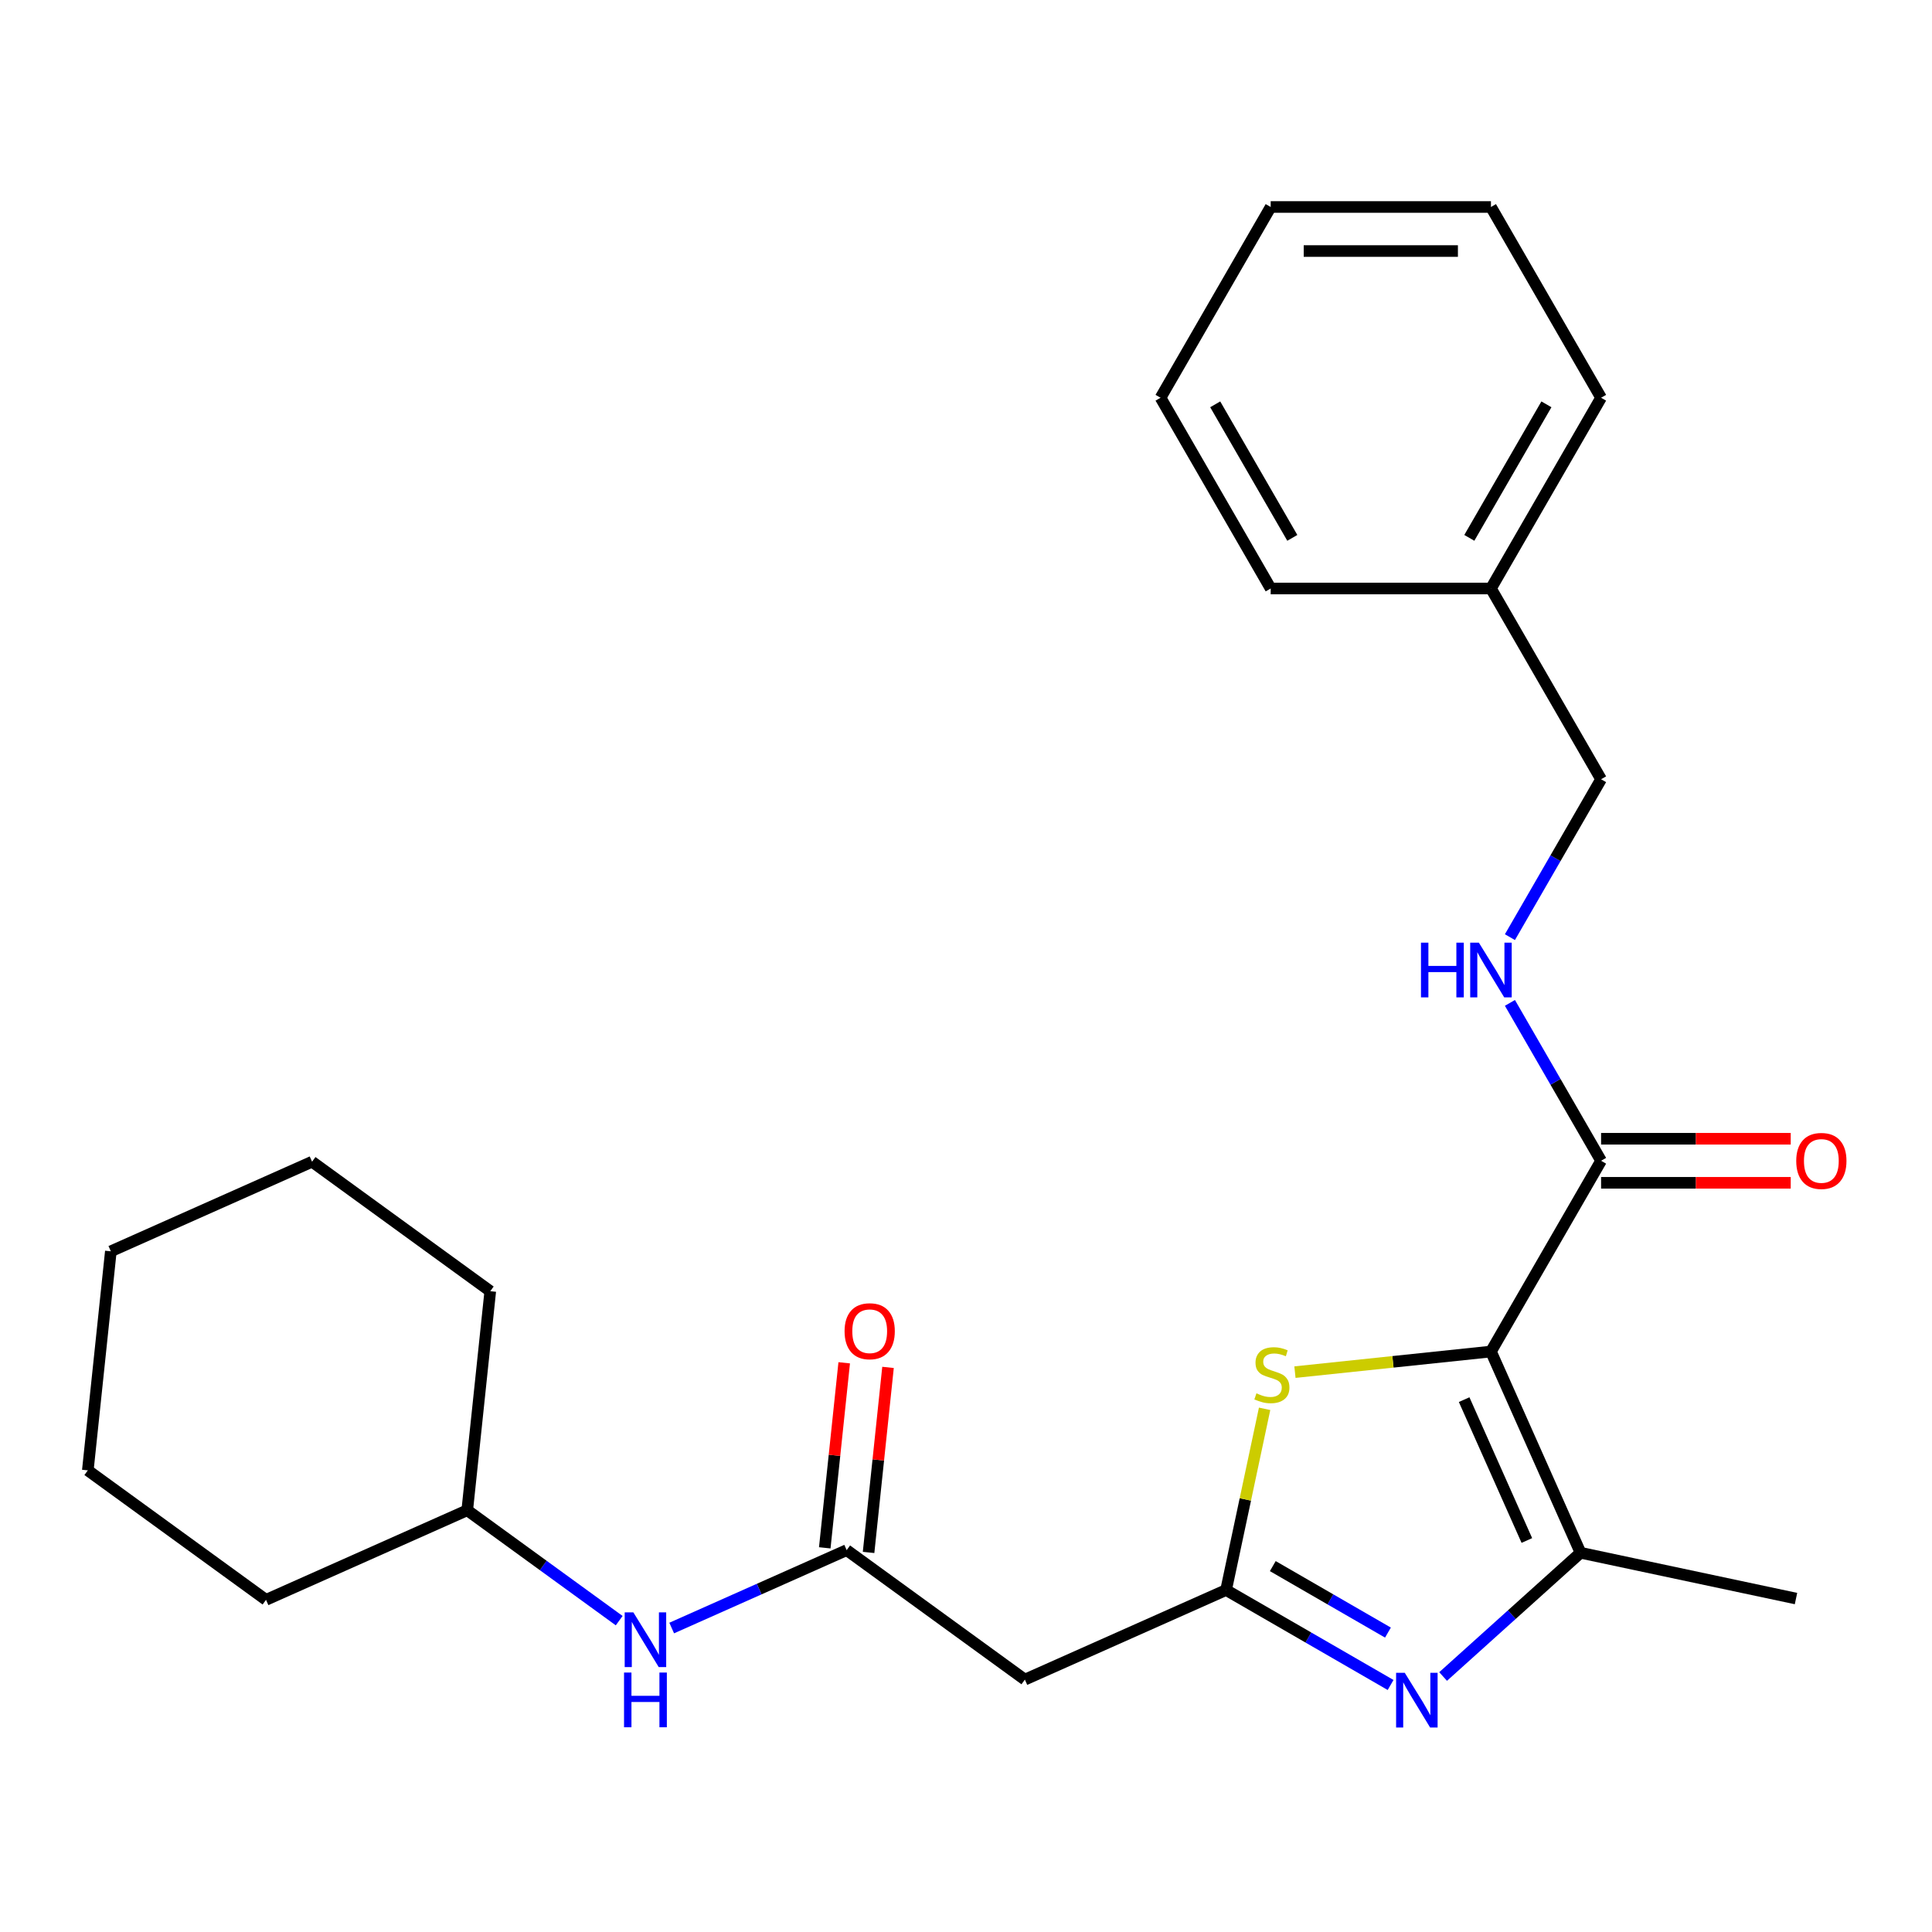 <?xml version='1.0' encoding='iso-8859-1'?>
<svg version='1.1' baseProfile='full'
              xmlns='http://www.w3.org/2000/svg'
                      xmlns:rdkit='http://www.rdkit.org/xml'
                      xmlns:xlink='http://www.w3.org/1999/xlink'
                  xml:space='preserve'
width='1000px' height='1000px' viewBox='0 0 1000 1000'>
<!-- END OF HEADER -->
<rect style='opacity:1.0;fill:#FFFFFF;stroke:none' width='1000' height='1000' x='0' y='0'> </rect>
<path class='bond-2' d='M 771.714,699.551 L 818.086,803.705' style='fill:none;fill-rule:evenodd;stroke:#000000;stroke-width:6px;stroke-linecap:butt;stroke-linejoin:miter;stroke-opacity:1' />
<path class='bond-2' d='M 757.839,724.449 L 790.299,797.356' style='fill:none;fill-rule:evenodd;stroke:#000000;stroke-width:6px;stroke-linecap:butt;stroke-linejoin:miter;stroke-opacity:1' />
<path class='bond-3' d='M 771.714,699.551 L 720.986,704.883' style='fill:none;fill-rule:evenodd;stroke:#000000;stroke-width:6px;stroke-linecap:butt;stroke-linejoin:miter;stroke-opacity:1' />
<path class='bond-3' d='M 720.986,704.883 L 670.258,710.215' style='fill:none;fill-rule:evenodd;stroke:#CCCC00;stroke-width:6px;stroke-linecap:butt;stroke-linejoin:miter;stroke-opacity:1' />
<path class='bond-4' d='M 771.714,699.551 L 828.719,600.816' style='fill:none;fill-rule:evenodd;stroke:#000000;stroke-width:6px;stroke-linecap:butt;stroke-linejoin:miter;stroke-opacity:1' />
<path class='bond-0' d='M 746.95,867.756 L 782.518,835.731' style='fill:none;fill-rule:evenodd;stroke:#0000FF;stroke-width:6px;stroke-linecap:butt;stroke-linejoin:miter;stroke-opacity:1' />
<path class='bond-0' d='M 782.518,835.731 L 818.086,803.705' style='fill:none;fill-rule:evenodd;stroke:#000000;stroke-width:6px;stroke-linecap:butt;stroke-linejoin:miter;stroke-opacity:1' />
<path class='bond-25' d='M 719.77,872.146 L 677.197,847.567' style='fill:none;fill-rule:evenodd;stroke:#0000FF;stroke-width:6px;stroke-linecap:butt;stroke-linejoin:miter;stroke-opacity:1' />
<path class='bond-25' d='M 677.197,847.567 L 634.624,822.988' style='fill:none;fill-rule:evenodd;stroke:#000000;stroke-width:6px;stroke-linecap:butt;stroke-linejoin:miter;stroke-opacity:1' />
<path class='bond-25' d='M 718.399,845.025 L 688.598,827.82' style='fill:none;fill-rule:evenodd;stroke:#0000FF;stroke-width:6px;stroke-linecap:butt;stroke-linejoin:miter;stroke-opacity:1' />
<path class='bond-25' d='M 688.598,827.82 L 658.797,810.614' style='fill:none;fill-rule:evenodd;stroke:#000000;stroke-width:6px;stroke-linecap:butt;stroke-linejoin:miter;stroke-opacity:1' />
<path class='bond-1' d='M 634.624,822.988 L 644.592,776.093' style='fill:none;fill-rule:evenodd;stroke:#000000;stroke-width:6px;stroke-linecap:butt;stroke-linejoin:miter;stroke-opacity:1' />
<path class='bond-1' d='M 644.592,776.093 L 654.559,729.199' style='fill:none;fill-rule:evenodd;stroke:#CCCC00;stroke-width:6px;stroke-linecap:butt;stroke-linejoin:miter;stroke-opacity:1' />
<path class='bond-5' d='M 634.624,822.988 L 530.47,869.36' style='fill:none;fill-rule:evenodd;stroke:#000000;stroke-width:6px;stroke-linecap:butt;stroke-linejoin:miter;stroke-opacity:1' />
<path class='bond-12' d='M 818.086,803.705 L 929.605,827.409' style='fill:none;fill-rule:evenodd;stroke:#000000;stroke-width:6px;stroke-linecap:butt;stroke-linejoin:miter;stroke-opacity:1' />
<path class='bond-7' d='M 828.719,600.816 L 805.127,559.953' style='fill:none;fill-rule:evenodd;stroke:#000000;stroke-width:6px;stroke-linecap:butt;stroke-linejoin:miter;stroke-opacity:1' />
<path class='bond-7' d='M 805.127,559.953 L 781.535,519.09' style='fill:none;fill-rule:evenodd;stroke:#0000FF;stroke-width:6px;stroke-linecap:butt;stroke-linejoin:miter;stroke-opacity:1' />
<path class='bond-9' d='M 828.719,612.217 L 877.799,612.217' style='fill:none;fill-rule:evenodd;stroke:#000000;stroke-width:6px;stroke-linecap:butt;stroke-linejoin:miter;stroke-opacity:1' />
<path class='bond-9' d='M 877.799,612.217 L 926.879,612.217' style='fill:none;fill-rule:evenodd;stroke:#FF0000;stroke-width:6px;stroke-linecap:butt;stroke-linejoin:miter;stroke-opacity:1' />
<path class='bond-9' d='M 828.719,589.415 L 877.799,589.415' style='fill:none;fill-rule:evenodd;stroke:#000000;stroke-width:6px;stroke-linecap:butt;stroke-linejoin:miter;stroke-opacity:1' />
<path class='bond-9' d='M 877.799,589.415 L 926.879,589.415' style='fill:none;fill-rule:evenodd;stroke:#FF0000;stroke-width:6px;stroke-linecap:butt;stroke-linejoin:miter;stroke-opacity:1' />
<path class='bond-6' d='M 530.47,869.36 L 438.234,802.346' style='fill:none;fill-rule:evenodd;stroke:#000000;stroke-width:6px;stroke-linecap:butt;stroke-linejoin:miter;stroke-opacity:1' />
<path class='bond-8' d='M 438.234,802.346 L 392.953,822.507' style='fill:none;fill-rule:evenodd;stroke:#000000;stroke-width:6px;stroke-linecap:butt;stroke-linejoin:miter;stroke-opacity:1' />
<path class='bond-8' d='M 392.953,822.507 L 347.671,842.668' style='fill:none;fill-rule:evenodd;stroke:#0000FF;stroke-width:6px;stroke-linecap:butt;stroke-linejoin:miter;stroke-opacity:1' />
<path class='bond-10' d='M 449.573,803.538 L 454.606,755.65' style='fill:none;fill-rule:evenodd;stroke:#000000;stroke-width:6px;stroke-linecap:butt;stroke-linejoin:miter;stroke-opacity:1' />
<path class='bond-10' d='M 454.606,755.65 L 459.639,707.763' style='fill:none;fill-rule:evenodd;stroke:#FF0000;stroke-width:6px;stroke-linecap:butt;stroke-linejoin:miter;stroke-opacity:1' />
<path class='bond-10' d='M 426.896,801.155 L 431.929,753.267' style='fill:none;fill-rule:evenodd;stroke:#000000;stroke-width:6px;stroke-linecap:butt;stroke-linejoin:miter;stroke-opacity:1' />
<path class='bond-10' d='M 431.929,753.267 L 436.962,705.379' style='fill:none;fill-rule:evenodd;stroke:#FF0000;stroke-width:6px;stroke-linecap:butt;stroke-linejoin:miter;stroke-opacity:1' />
<path class='bond-11' d='M 781.535,485.07 L 805.127,444.207' style='fill:none;fill-rule:evenodd;stroke:#0000FF;stroke-width:6px;stroke-linecap:butt;stroke-linejoin:miter;stroke-opacity:1' />
<path class='bond-11' d='M 805.127,444.207 L 828.719,403.344' style='fill:none;fill-rule:evenodd;stroke:#000000;stroke-width:6px;stroke-linecap:butt;stroke-linejoin:miter;stroke-opacity:1' />
<path class='bond-13' d='M 320.49,838.844 L 281.167,810.275' style='fill:none;fill-rule:evenodd;stroke:#0000FF;stroke-width:6px;stroke-linecap:butt;stroke-linejoin:miter;stroke-opacity:1' />
<path class='bond-13' d='M 281.167,810.275 L 241.844,781.705' style='fill:none;fill-rule:evenodd;stroke:#000000;stroke-width:6px;stroke-linecap:butt;stroke-linejoin:miter;stroke-opacity:1' />
<path class='bond-14' d='M 828.719,403.344 L 771.714,304.608' style='fill:none;fill-rule:evenodd;stroke:#000000;stroke-width:6px;stroke-linecap:butt;stroke-linejoin:miter;stroke-opacity:1' />
<path class='bond-17' d='M 241.844,781.705 L 253.762,668.319' style='fill:none;fill-rule:evenodd;stroke:#000000;stroke-width:6px;stroke-linecap:butt;stroke-linejoin:miter;stroke-opacity:1' />
<path class='bond-18' d='M 241.844,781.705 L 137.691,828.077' style='fill:none;fill-rule:evenodd;stroke:#000000;stroke-width:6px;stroke-linecap:butt;stroke-linejoin:miter;stroke-opacity:1' />
<path class='bond-15' d='M 771.714,304.608 L 828.719,205.872' style='fill:none;fill-rule:evenodd;stroke:#000000;stroke-width:6px;stroke-linecap:butt;stroke-linejoin:miter;stroke-opacity:1' />
<path class='bond-15' d='M 760.517,278.397 L 800.421,209.282' style='fill:none;fill-rule:evenodd;stroke:#000000;stroke-width:6px;stroke-linecap:butt;stroke-linejoin:miter;stroke-opacity:1' />
<path class='bond-16' d='M 771.714,304.608 L 657.704,304.608' style='fill:none;fill-rule:evenodd;stroke:#000000;stroke-width:6px;stroke-linecap:butt;stroke-linejoin:miter;stroke-opacity:1' />
<path class='bond-19' d='M 828.719,205.872 L 771.714,107.137' style='fill:none;fill-rule:evenodd;stroke:#000000;stroke-width:6px;stroke-linecap:butt;stroke-linejoin:miter;stroke-opacity:1' />
<path class='bond-20' d='M 657.704,304.608 L 600.698,205.872' style='fill:none;fill-rule:evenodd;stroke:#000000;stroke-width:6px;stroke-linecap:butt;stroke-linejoin:miter;stroke-opacity:1' />
<path class='bond-20' d='M 668.9,278.397 L 628.996,209.282' style='fill:none;fill-rule:evenodd;stroke:#000000;stroke-width:6px;stroke-linecap:butt;stroke-linejoin:miter;stroke-opacity:1' />
<path class='bond-22' d='M 253.762,668.319 L 161.525,601.306' style='fill:none;fill-rule:evenodd;stroke:#000000;stroke-width:6px;stroke-linecap:butt;stroke-linejoin:miter;stroke-opacity:1' />
<path class='bond-21' d='M 137.691,828.077 L 45.455,761.063' style='fill:none;fill-rule:evenodd;stroke:#000000;stroke-width:6px;stroke-linecap:butt;stroke-linejoin:miter;stroke-opacity:1' />
<path class='bond-26' d='M 771.714,107.137 L 657.704,107.137' style='fill:none;fill-rule:evenodd;stroke:#000000;stroke-width:6px;stroke-linecap:butt;stroke-linejoin:miter;stroke-opacity:1' />
<path class='bond-26' d='M 754.612,129.939 L 674.805,129.939' style='fill:none;fill-rule:evenodd;stroke:#000000;stroke-width:6px;stroke-linecap:butt;stroke-linejoin:miter;stroke-opacity:1' />
<path class='bond-23' d='M 600.698,205.872 L 657.704,107.137' style='fill:none;fill-rule:evenodd;stroke:#000000;stroke-width:6px;stroke-linecap:butt;stroke-linejoin:miter;stroke-opacity:1' />
<path class='bond-24' d='M 45.455,761.063 L 57.372,647.678' style='fill:none;fill-rule:evenodd;stroke:#000000;stroke-width:6px;stroke-linecap:butt;stroke-linejoin:miter;stroke-opacity:1' />
<path class='bond-27' d='M 161.525,601.306 L 57.372,647.678' style='fill:none;fill-rule:evenodd;stroke:#000000;stroke-width:6px;stroke-linecap:butt;stroke-linejoin:miter;stroke-opacity:1' />
<path  class='atom-1' d='M 727.1 865.833
L 736.38 880.833
Q 737.3 882.313, 738.78 884.993
Q 740.26 887.673, 740.34 887.833
L 740.34 865.833
L 744.1 865.833
L 744.1 894.153
L 740.22 894.153
L 730.26 877.753
Q 729.1 875.833, 727.86 873.633
Q 726.66 871.433, 726.3 870.753
L 726.3 894.153
L 722.62 894.153
L 722.62 865.833
L 727.1 865.833
' fill='#0000FF'/>
<path  class='atom-4' d='M 650.328 721.189
Q 650.648 721.309, 651.968 721.869
Q 653.288 722.429, 654.728 722.789
Q 656.208 723.109, 657.648 723.109
Q 660.328 723.109, 661.888 721.829
Q 663.448 720.509, 663.448 718.229
Q 663.448 716.669, 662.648 715.709
Q 661.888 714.749, 660.688 714.229
Q 659.488 713.709, 657.488 713.109
Q 654.968 712.349, 653.448 711.629
Q 651.968 710.909, 650.888 709.389
Q 649.848 707.869, 649.848 705.309
Q 649.848 701.749, 652.248 699.549
Q 654.688 697.349, 659.488 697.349
Q 662.768 697.349, 666.488 698.909
L 665.568 701.989
Q 662.168 700.589, 659.608 700.589
Q 656.848 700.589, 655.328 701.749
Q 653.808 702.869, 653.848 704.829
Q 653.848 706.349, 654.608 707.269
Q 655.408 708.189, 656.528 708.709
Q 657.688 709.229, 659.608 709.829
Q 662.168 710.629, 663.688 711.429
Q 665.208 712.229, 666.288 713.869
Q 667.408 715.469, 667.408 718.229
Q 667.408 722.149, 664.768 724.269
Q 662.168 726.349, 657.808 726.349
Q 655.288 726.349, 653.368 725.789
Q 651.488 725.269, 649.248 724.349
L 650.328 721.189
' fill='#CCCC00'/>
<path  class='atom-8' d='M 735.494 487.92
L 739.334 487.92
L 739.334 499.96
L 753.814 499.96
L 753.814 487.92
L 757.654 487.92
L 757.654 516.24
L 753.814 516.24
L 753.814 503.16
L 739.334 503.16
L 739.334 516.24
L 735.494 516.24
L 735.494 487.92
' fill='#0000FF'/>
<path  class='atom-8' d='M 765.454 487.92
L 774.734 502.92
Q 775.654 504.4, 777.134 507.08
Q 778.614 509.76, 778.694 509.92
L 778.694 487.92
L 782.454 487.92
L 782.454 516.24
L 778.574 516.24
L 768.614 499.84
Q 767.454 497.92, 766.214 495.72
Q 765.014 493.52, 764.654 492.84
L 764.654 516.24
L 760.974 516.24
L 760.974 487.92
L 765.454 487.92
' fill='#0000FF'/>
<path  class='atom-9' d='M 327.821 834.558
L 337.101 849.558
Q 338.021 851.038, 339.501 853.718
Q 340.981 856.398, 341.061 856.558
L 341.061 834.558
L 344.821 834.558
L 344.821 862.878
L 340.941 862.878
L 330.981 846.478
Q 329.821 844.558, 328.581 842.358
Q 327.381 840.158, 327.021 839.478
L 327.021 862.878
L 323.341 862.878
L 323.341 834.558
L 327.821 834.558
' fill='#0000FF'/>
<path  class='atom-9' d='M 323.001 865.71
L 326.841 865.71
L 326.841 877.75
L 341.321 877.75
L 341.321 865.71
L 345.161 865.71
L 345.161 894.03
L 341.321 894.03
L 341.321 880.95
L 326.841 880.95
L 326.841 894.03
L 323.001 894.03
L 323.001 865.71
' fill='#0000FF'/>
<path  class='atom-10' d='M 929.729 600.896
Q 929.729 594.096, 933.089 590.296
Q 936.449 586.496, 942.729 586.496
Q 949.009 586.496, 952.369 590.296
Q 955.729 594.096, 955.729 600.896
Q 955.729 607.776, 952.329 611.696
Q 948.929 615.576, 942.729 615.576
Q 936.489 615.576, 933.089 611.696
Q 929.729 607.816, 929.729 600.896
M 942.729 612.376
Q 947.049 612.376, 949.369 609.496
Q 951.729 606.576, 951.729 600.896
Q 951.729 595.336, 949.369 592.536
Q 947.049 589.696, 942.729 589.696
Q 938.409 589.696, 936.049 592.496
Q 933.729 595.296, 933.729 600.896
Q 933.729 606.616, 936.049 609.496
Q 938.409 612.376, 942.729 612.376
' fill='#FF0000'/>
<path  class='atom-11' d='M 437.152 689.041
Q 437.152 682.241, 440.512 678.441
Q 443.872 674.641, 450.152 674.641
Q 456.432 674.641, 459.792 678.441
Q 463.152 682.241, 463.152 689.041
Q 463.152 695.921, 459.752 699.841
Q 456.352 703.721, 450.152 703.721
Q 443.912 703.721, 440.512 699.841
Q 437.152 695.961, 437.152 689.041
M 450.152 700.521
Q 454.472 700.521, 456.792 697.641
Q 459.152 694.721, 459.152 689.041
Q 459.152 683.481, 456.792 680.681
Q 454.472 677.841, 450.152 677.841
Q 445.832 677.841, 443.472 680.641
Q 441.152 683.441, 441.152 689.041
Q 441.152 694.761, 443.472 697.641
Q 445.832 700.521, 450.152 700.521
' fill='#FF0000'/>
</svg>
